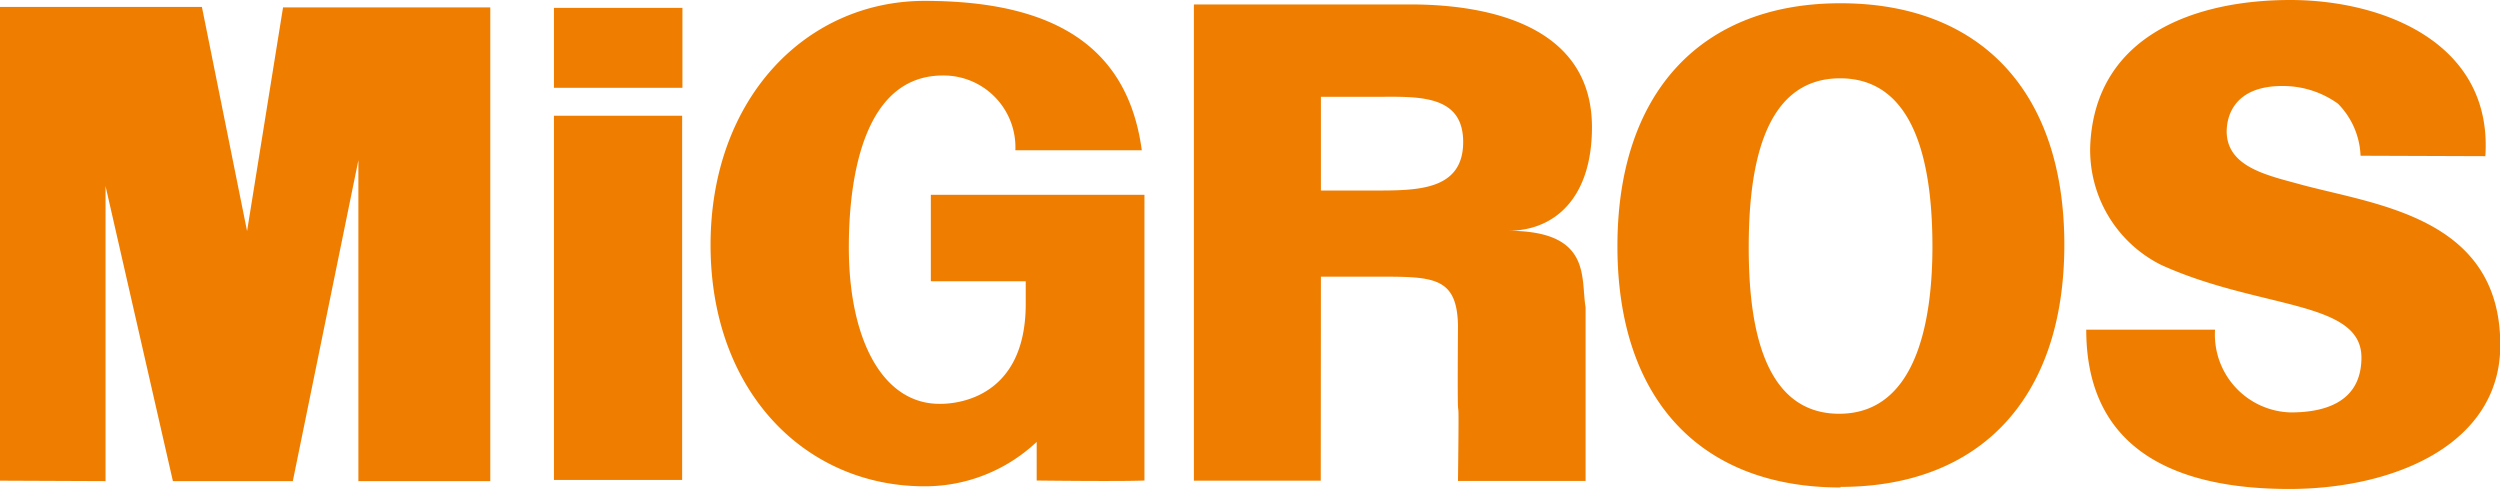 <?xml version="1.0" encoding="UTF-8"?> <svg xmlns="http://www.w3.org/2000/svg" viewBox="0 0 168.88 33.03"><g id="b4190642-16e6-42bc-b450-df255ae35852" data-name="Layer 2"><g id="b49b65f8-ecf7-4dc9-9ae3-38e8ce70c02f" data-name="Layer 1"><path d="M167.89,10.55C168.4,2.91,161,0,154.71,0S141.54,2.31,141.2,9.82A8.67,8.67,0,0,0,146,17.9c6.62,3,13.52,2.37,13.52,6.25,0,3.23-2.84,3.71-4.78,3.71a5.26,5.26,0,0,1-5.11-5.59h-8.7c0,8.51,6.63,10.76,13.71,10.76s14.26-3,14.26-9.72c0-8.57-8.24-9.45-13.35-10.81-2.22-.62-5-1.14-5.13-3.47-.05-1.34.65-3.22,3.74-3.22A6.36,6.36,0,0,1,157.93,7a5.28,5.28,0,0,1,1.53,3.52ZM37.42.53H46.1v5.4H37.42Zm31.87,20c0,6.93-5.54,6.75-5.83,6.75-3.84,0-6.12-4.35-6.12-10.57,0-5.13,1.17-11.61,6.35-11.61a4.85,4.85,0,0,1,4.9,5.05h8.54C76.17,3,71,.09,62.58.06,54.48,0,48,6.64,48,16.55s6.41,16.3,14.45,16.3a11,11,0,0,0,7.58-3v2.61s5.6.07,7.28,0V13.16H62.88V19h6.41Zm61.25-3.88c0,4.65-.92,11.3-6.3,11.3s-6.11-6.59-6.11-11.24c0-4.92.8-11.42,6.17-11.42S130.54,11.77,130.54,16.69Zm-6.21,16.24c9.44,0,15.12-6,15.12-16.36S133.77.22,124.33.22s-15.07,6.06-15.07,16.41S114.88,32.93,124.33,32.93ZM37.42,7.82h8.66v24.6H37.42ZM7.13,32.5V12.57L11.68,32.5h8.1l4.43-21.68V32.5h8.91l0-32h-14L16.69,15.61,13.64.47H0v32Zm82.1-19.63V6.54h3.61c2.8,0,6-.25,6,3.05s-3.14,3.28-6,3.28Zm0,5.82H92.7c4,0,5.72-.11,5.79,3.29-.07,10.33.11,1.22,0,10.51h8.62V20.76c-.34-2,.44-5.17-5.24-5.17,3.14,0,5.67-2.2,5.67-7,0-6.83-6.92-8.29-12.26-8.29H80.65V32.47l8.57,0Z" style="fill:#ef7d00;fill-rule:evenodd"></path></g></g></svg> 